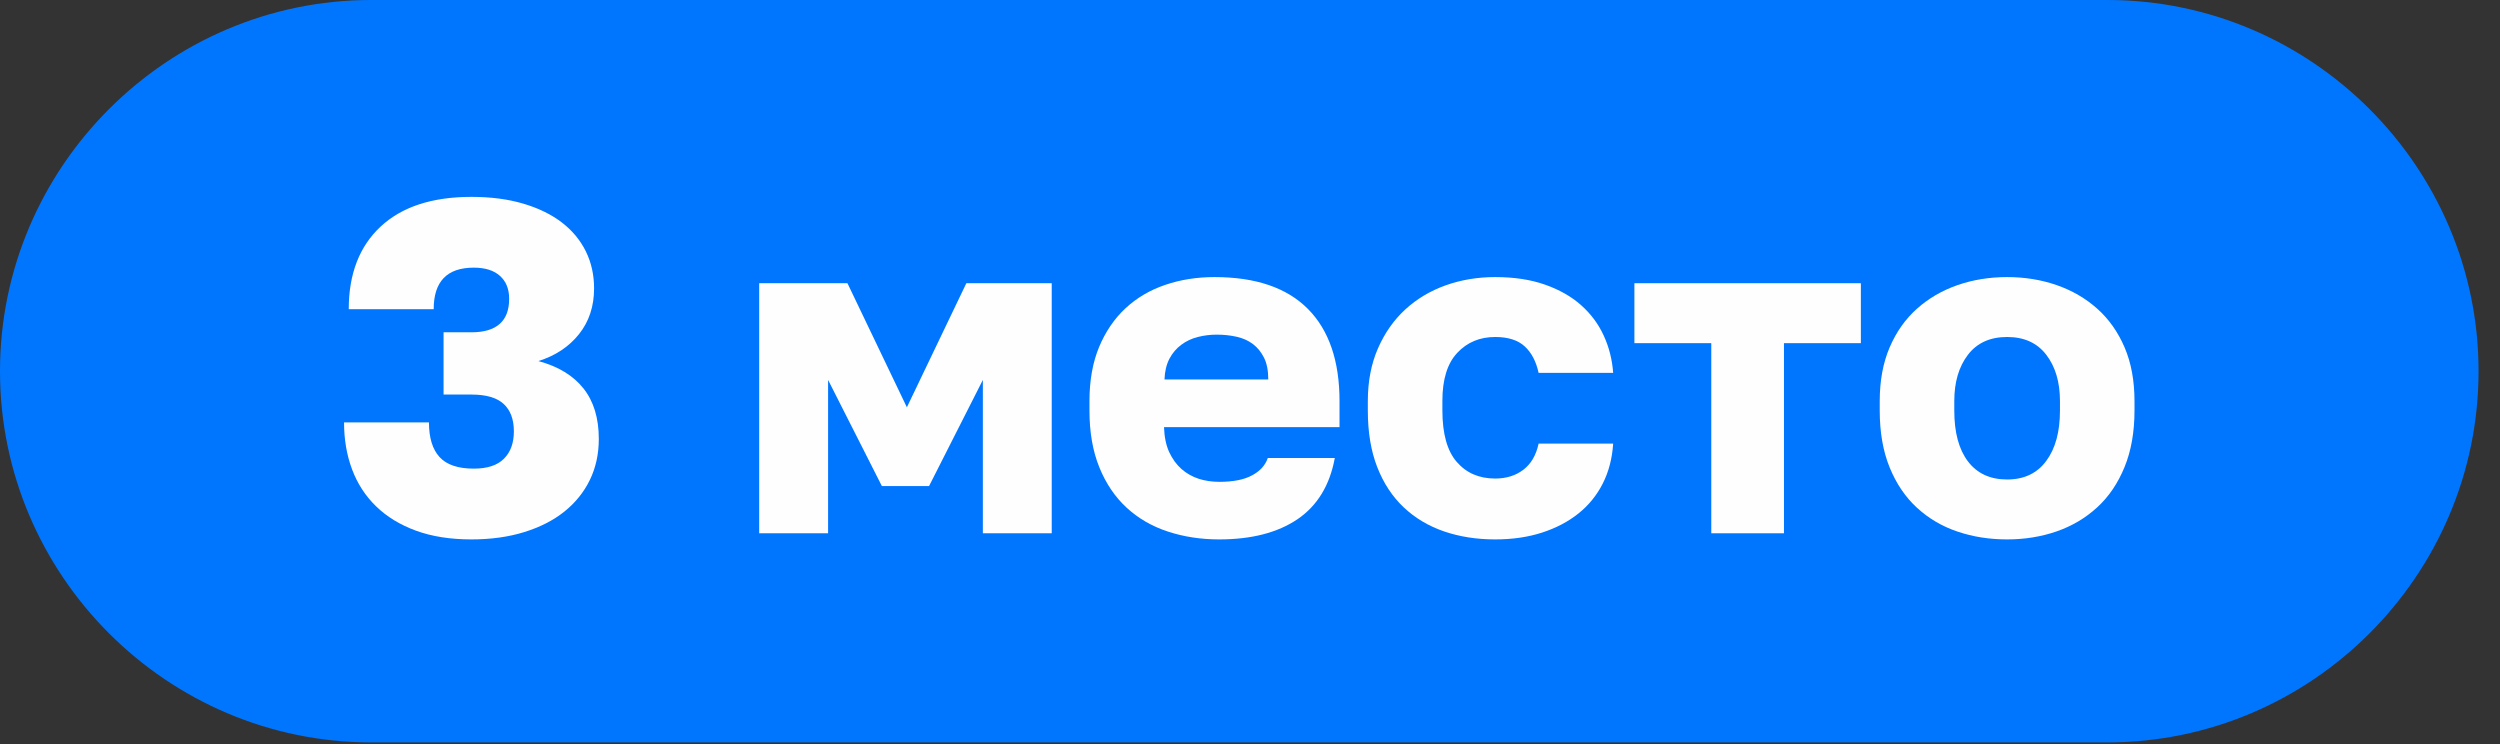 <?xml version="1.0" encoding="UTF-8"?> <svg xmlns="http://www.w3.org/2000/svg" width="84" height="25" viewBox="0 0 84 25" fill="none"><rect x="0" y="0" width="84" height="25" fill="#333333" stroke="none"/><path fill-rule="evenodd" clip-rule="evenodd" d="M12.472 0H70.806C77.666 0 83.279 5.613 83.279 12.472C83.279 19.332 77.666 24.945 70.806 24.945H12.472C5.613 24.945 -3.05176e-05 19.332 -3.05176e-05 12.472C-3.05176e-05 5.613 5.613 0 12.472 0Z" fill="#0076FF"></path><path d="M15.84 18.124C15.132 18.124 14.511 18.026 13.977 17.831C13.443 17.635 12.997 17.363 12.638 17.014C12.278 16.666 12.009 16.25 11.829 15.77C11.649 15.289 11.56 14.763 11.56 14.193H14.413C14.413 14.71 14.532 15.099 14.77 15.358C15.007 15.617 15.391 15.746 15.919 15.746C16.373 15.746 16.712 15.635 16.933 15.413C17.155 15.191 17.266 14.885 17.266 14.494C17.266 14.092 17.153 13.786 16.925 13.574C16.698 13.363 16.336 13.257 15.84 13.257H14.904V11.165H15.84C16.685 11.165 17.108 10.789 17.108 10.039C17.108 9.712 17.005 9.455 16.799 9.27C16.593 9.085 16.299 8.993 15.919 8.993C15.021 8.993 14.572 9.458 14.572 10.388H11.718C11.718 9.204 12.075 8.279 12.788 7.614C13.502 6.948 14.519 6.615 15.84 6.615C16.495 6.615 17.079 6.692 17.591 6.845C18.104 6.998 18.534 7.209 18.883 7.479C19.232 7.748 19.499 8.071 19.684 8.446C19.869 8.821 19.961 9.236 19.961 9.69C19.961 10.293 19.792 10.805 19.454 11.228C19.116 11.651 18.661 11.952 18.091 12.132C18.756 12.312 19.261 12.618 19.604 13.051C19.948 13.484 20.12 14.05 20.12 14.747C20.12 15.255 20.019 15.714 19.819 16.127C19.618 16.538 19.332 16.893 18.963 17.189C18.593 17.485 18.144 17.714 17.615 17.878C17.087 18.042 16.495 18.124 15.84 18.124Z" fill="#FEFEFE"></path><path d="M25.509 9.516H28.474L30.471 13.685L32.469 9.516H35.338V17.918H33.024V12.766L31.216 16.332H29.631L27.824 12.766V17.918H25.509V9.516Z" fill="#FEFEFE"></path><path d="M40.966 18.124C40.353 18.124 39.78 18.037 39.245 17.862C38.712 17.688 38.25 17.421 37.858 17.061C37.468 16.703 37.161 16.25 36.939 15.706C36.717 15.162 36.606 14.525 36.606 13.796V13.479C36.606 12.782 36.715 12.174 36.931 11.656C37.148 11.138 37.444 10.705 37.819 10.356C38.194 10.008 38.638 9.746 39.151 9.572C39.663 9.397 40.215 9.31 40.807 9.31C42.192 9.31 43.238 9.667 43.946 10.38C44.654 11.093 45.008 12.126 45.008 13.479V14.351H39.111C39.122 14.681 39.18 14.961 39.285 15.191C39.391 15.418 39.528 15.609 39.698 15.759C39.867 15.907 40.059 16.015 40.276 16.087C40.493 16.156 40.723 16.19 40.966 16.19C41.431 16.19 41.798 16.119 42.067 15.973C42.337 15.831 42.514 15.635 42.598 15.389H44.849C44.681 16.306 44.263 16.991 43.597 17.445C42.931 17.896 42.054 18.124 40.966 18.124ZM40.886 11.244C40.664 11.244 40.45 11.27 40.245 11.323C40.038 11.376 39.853 11.463 39.69 11.585C39.526 11.706 39.394 11.862 39.293 12.053C39.193 12.243 39.137 12.475 39.127 12.75H42.614C42.614 12.454 42.567 12.211 42.472 12.021C42.377 11.83 42.252 11.677 42.099 11.561C41.946 11.445 41.763 11.363 41.552 11.315C41.341 11.268 41.119 11.244 40.886 11.244Z" fill="#FEFEFE"></path><path d="M50.239 18.124C49.616 18.124 49.042 18.034 48.519 17.855C47.996 17.675 47.544 17.405 47.164 17.046C46.783 16.687 46.487 16.237 46.276 15.698C46.065 15.159 45.959 14.525 45.959 13.796V13.479C45.959 12.813 46.073 12.222 46.3 11.704C46.527 11.186 46.834 10.75 47.219 10.396C47.605 10.042 48.057 9.772 48.575 9.587C49.093 9.402 49.648 9.31 50.239 9.31C50.873 9.31 51.431 9.394 51.912 9.564C52.393 9.733 52.797 9.962 53.124 10.253C53.452 10.544 53.706 10.885 53.885 11.275C54.065 11.667 54.17 12.084 54.202 12.528H51.697C51.613 12.142 51.457 11.846 51.23 11.638C51.003 11.429 50.672 11.323 50.239 11.323C49.721 11.323 49.296 11.5 48.963 11.857C48.63 12.211 48.464 12.75 48.464 13.471V13.788C48.464 14.573 48.625 15.151 48.947 15.521C49.27 15.894 49.7 16.079 50.239 16.079C50.609 16.079 50.923 15.981 51.182 15.786C51.441 15.59 51.613 15.297 51.697 14.906H54.202C54.17 15.402 54.054 15.849 53.854 16.245C53.653 16.642 53.38 16.977 53.037 17.252C52.694 17.527 52.287 17.741 51.817 17.894C51.346 18.047 50.821 18.124 50.239 18.124Z" fill="#FEFEFE"></path><path d="M57.499 11.53H54.916V9.516H62.525V11.53H59.941V17.918H57.499V11.53Z" fill="#FEFEFE"></path><path d="M67.439 18.124C66.847 18.124 66.292 18.037 65.774 17.862C65.257 17.688 64.802 17.421 64.411 17.061C64.02 16.703 63.714 16.25 63.492 15.706C63.27 15.162 63.159 14.525 63.159 13.796V13.479C63.159 12.792 63.27 12.19 63.492 11.672C63.714 11.154 64.02 10.721 64.411 10.372C64.802 10.023 65.257 9.759 65.774 9.579C66.292 9.4 66.847 9.31 67.439 9.31C68.031 9.31 68.585 9.4 69.103 9.579C69.621 9.759 70.076 10.023 70.467 10.372C70.858 10.721 71.164 11.154 71.386 11.672C71.608 12.19 71.719 12.792 71.719 13.479V13.796C71.719 14.515 71.608 15.146 71.386 15.69C71.164 16.235 70.858 16.687 70.467 17.046C70.076 17.405 69.621 17.675 69.103 17.855C68.585 18.034 68.031 18.124 67.439 18.124ZM67.439 16.111C68.01 16.111 68.448 15.902 68.754 15.487C69.061 15.072 69.215 14.51 69.215 13.796V13.476C69.215 12.84 69.061 12.319 68.754 11.92C68.448 11.521 68.01 11.323 67.439 11.323C66.868 11.323 66.43 11.521 66.123 11.92C65.817 12.319 65.664 12.84 65.664 13.476V13.796C65.664 14.531 65.817 15.099 66.123 15.503C66.43 15.907 66.868 16.111 67.439 16.111Z" fill="#FEFEFE"></path></svg> 